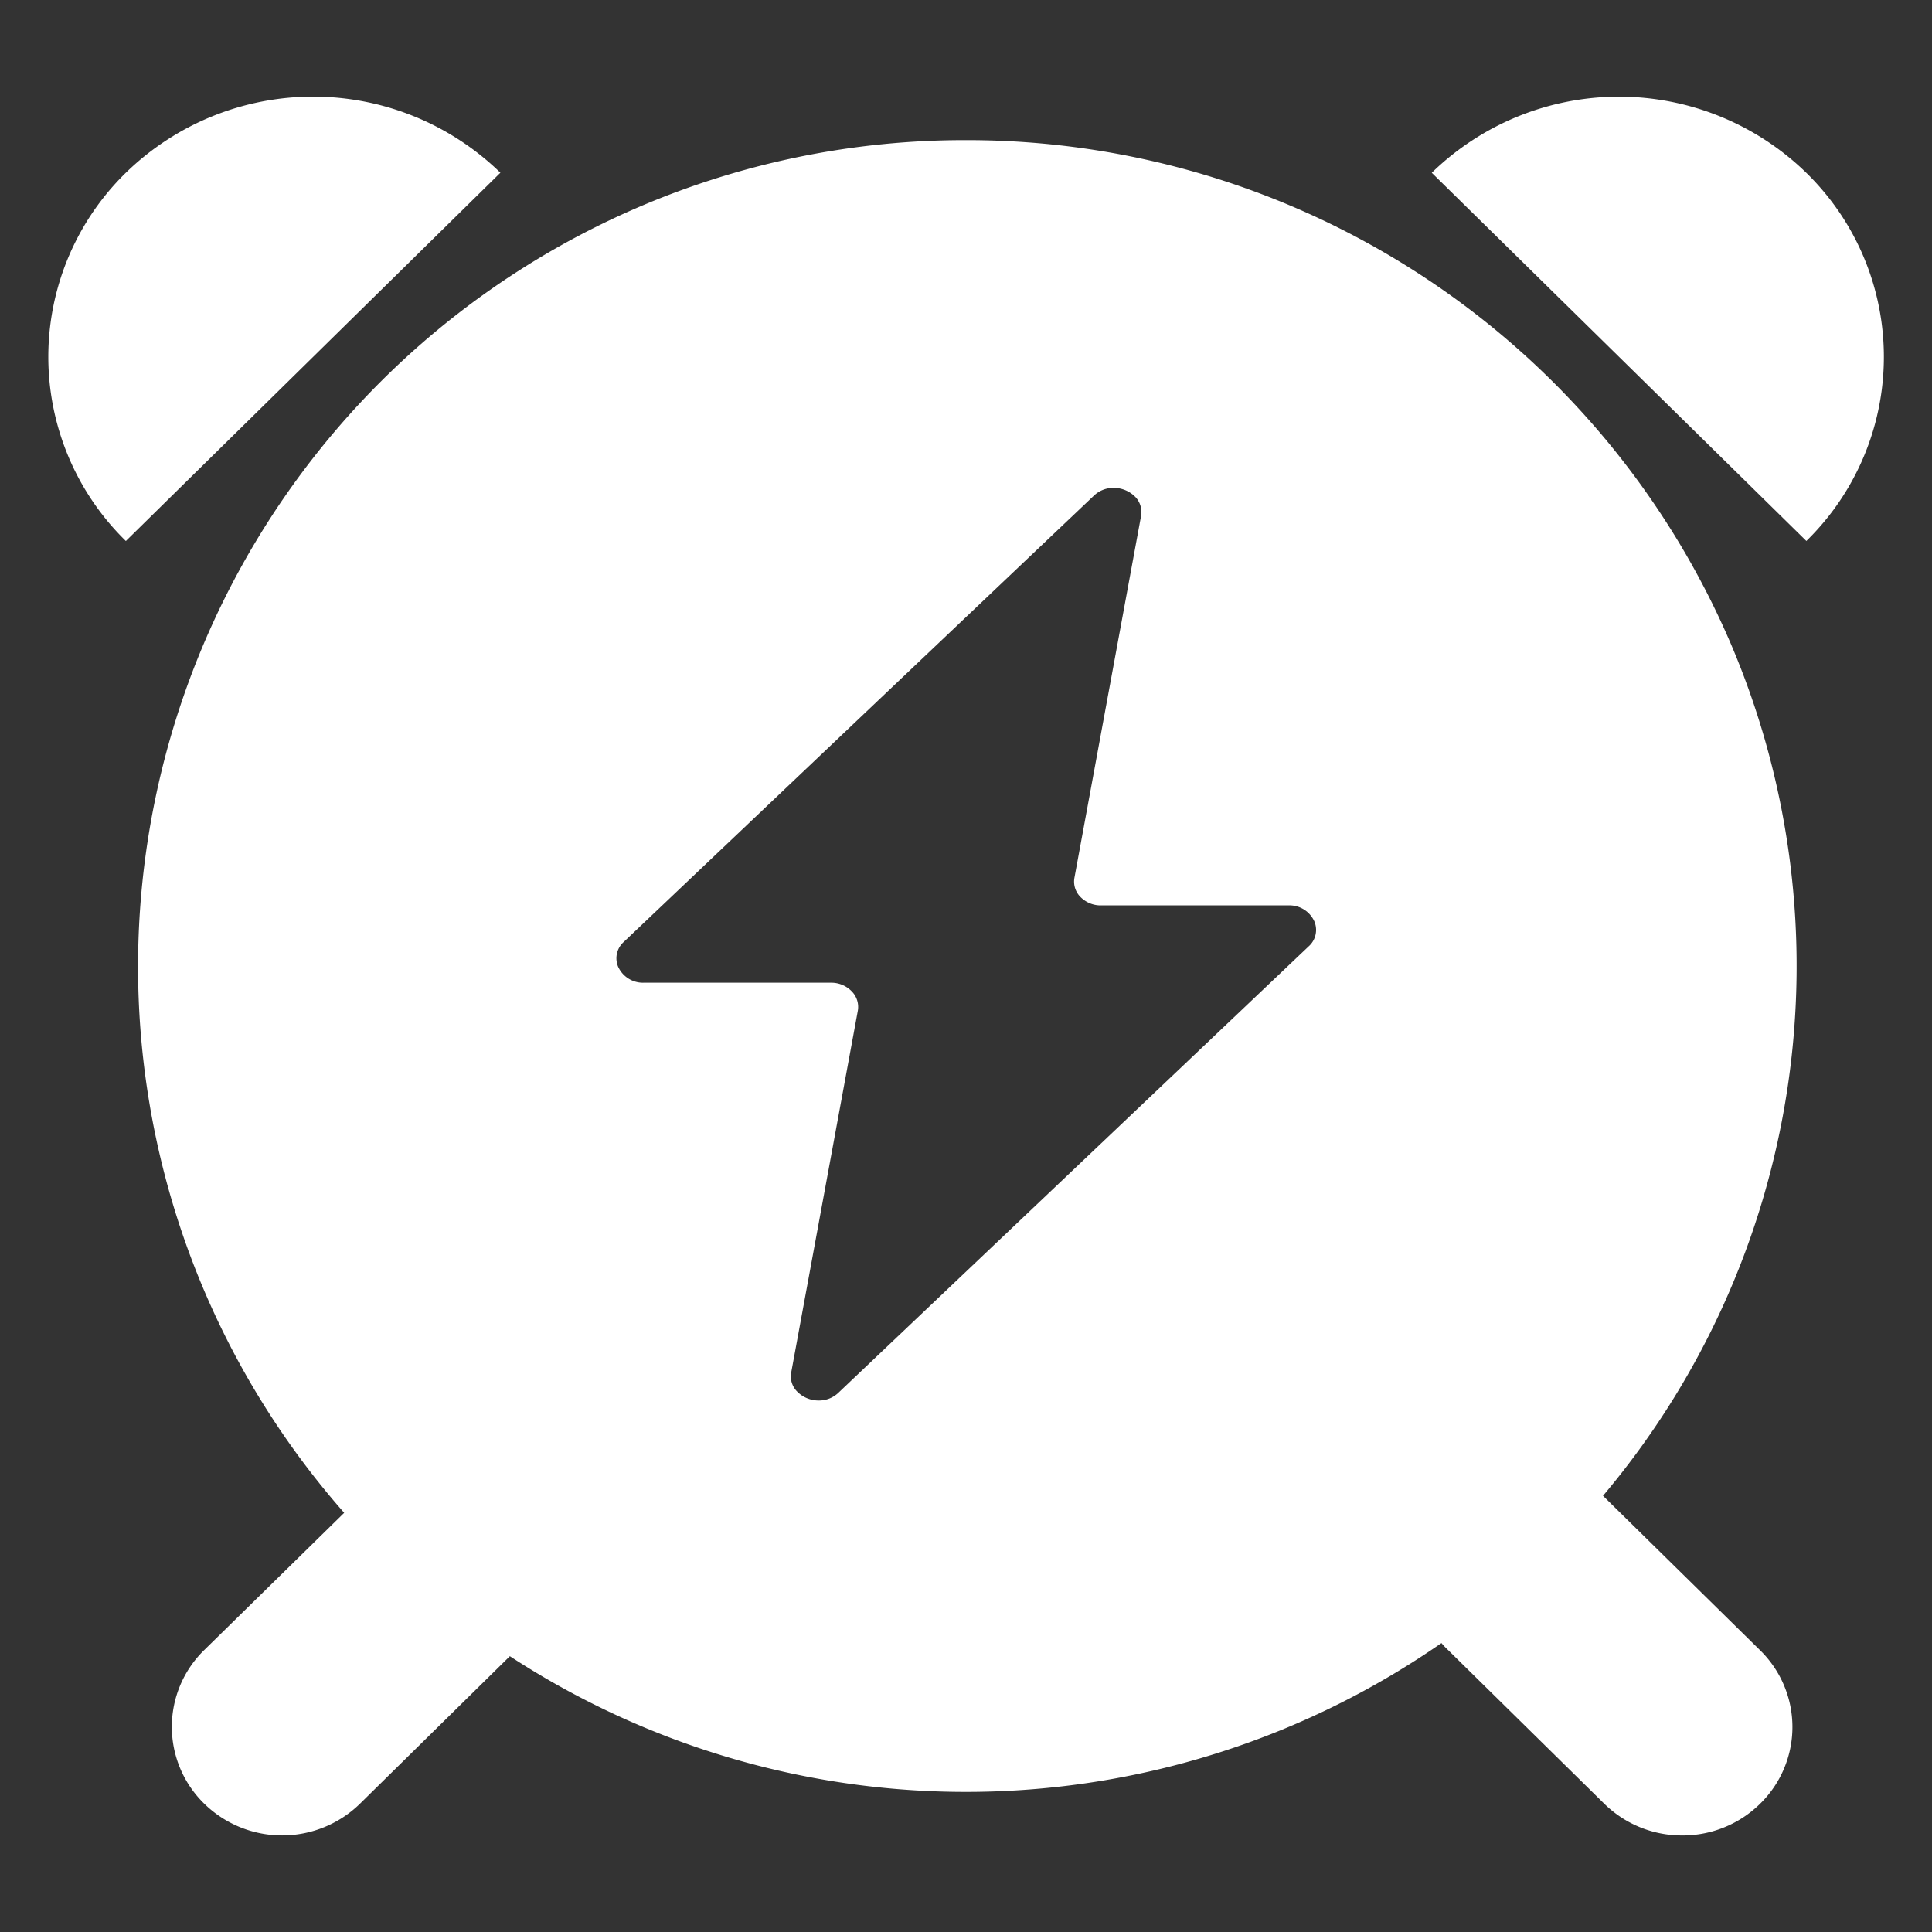 <svg xmlns="http://www.w3.org/2000/svg" width="40" height="40" viewBox="0 0 40 40">
  <rect x="0" y="0" width="40" height="40" fill="#333333" stroke="none"/>
  <g id="组_9830" data-name="组 9830" transform="translate(-1024 -886)">
    <path id="减去_224" data-name="减去 224" d="M33.826,36a2.292,2.292,0,0,1-1.615-.66l-3.227-3.176a1.548,1.548,0,0,1-.14-.147,17.27,17.27,0,0,1-19.288.272l-3.1,3.051a2.307,2.307,0,0,1-3.23,0,2.221,2.221,0,0,1,0-3.176l2.9-2.844A17.113,17.113,0,0,1,19,.9,17.207,17.207,0,0,1,34.841,11.342a17.012,17.012,0,0,1-2.653,17.626.284.284,0,0,1,.024.023l3.23,3.176a2.221,2.221,0,0,1,0,3.176A2.283,2.283,0,0,1,33.826,36ZM22.055,8.1a.583.583,0,0,0-.406.16L11.915,17.5a.452.452,0,0,0-.119.51.564.564,0,0,0,.533.335H16.2a.587.587,0,0,1,.454.2.458.458,0,0,1,.106.382l-1.378,7.483a.443.443,0,0,0,.1.376.622.622,0,0,0,.47.209.581.581,0,0,0,.408-.162l9.734-9.24a.454.454,0,0,0,.121-.511.564.564,0,0,0-.535-.338H21.8a.585.585,0,0,1-.454-.2.449.449,0,0,1-.1-.377l1.378-7.483a.457.457,0,0,0-.1-.377A.626.626,0,0,0,22.055,8.1ZM36.4,9.2h0L28.643,1.576a5.558,5.558,0,0,1,7.754,0,5.327,5.327,0,0,1,0,7.625ZM1.606,9.2h0a5.329,5.329,0,0,1,0-7.625,5.558,5.558,0,0,1,7.754,0L1.606,9.2Z" transform="translate(1025 888.001)" fill="#fff"/>
    <circle id="椭圆_1762" data-name="椭圆 1762" cx="20" cy="20" r="20" transform="translate(1024 886)" fill="none"/>
  </g>
</svg>
